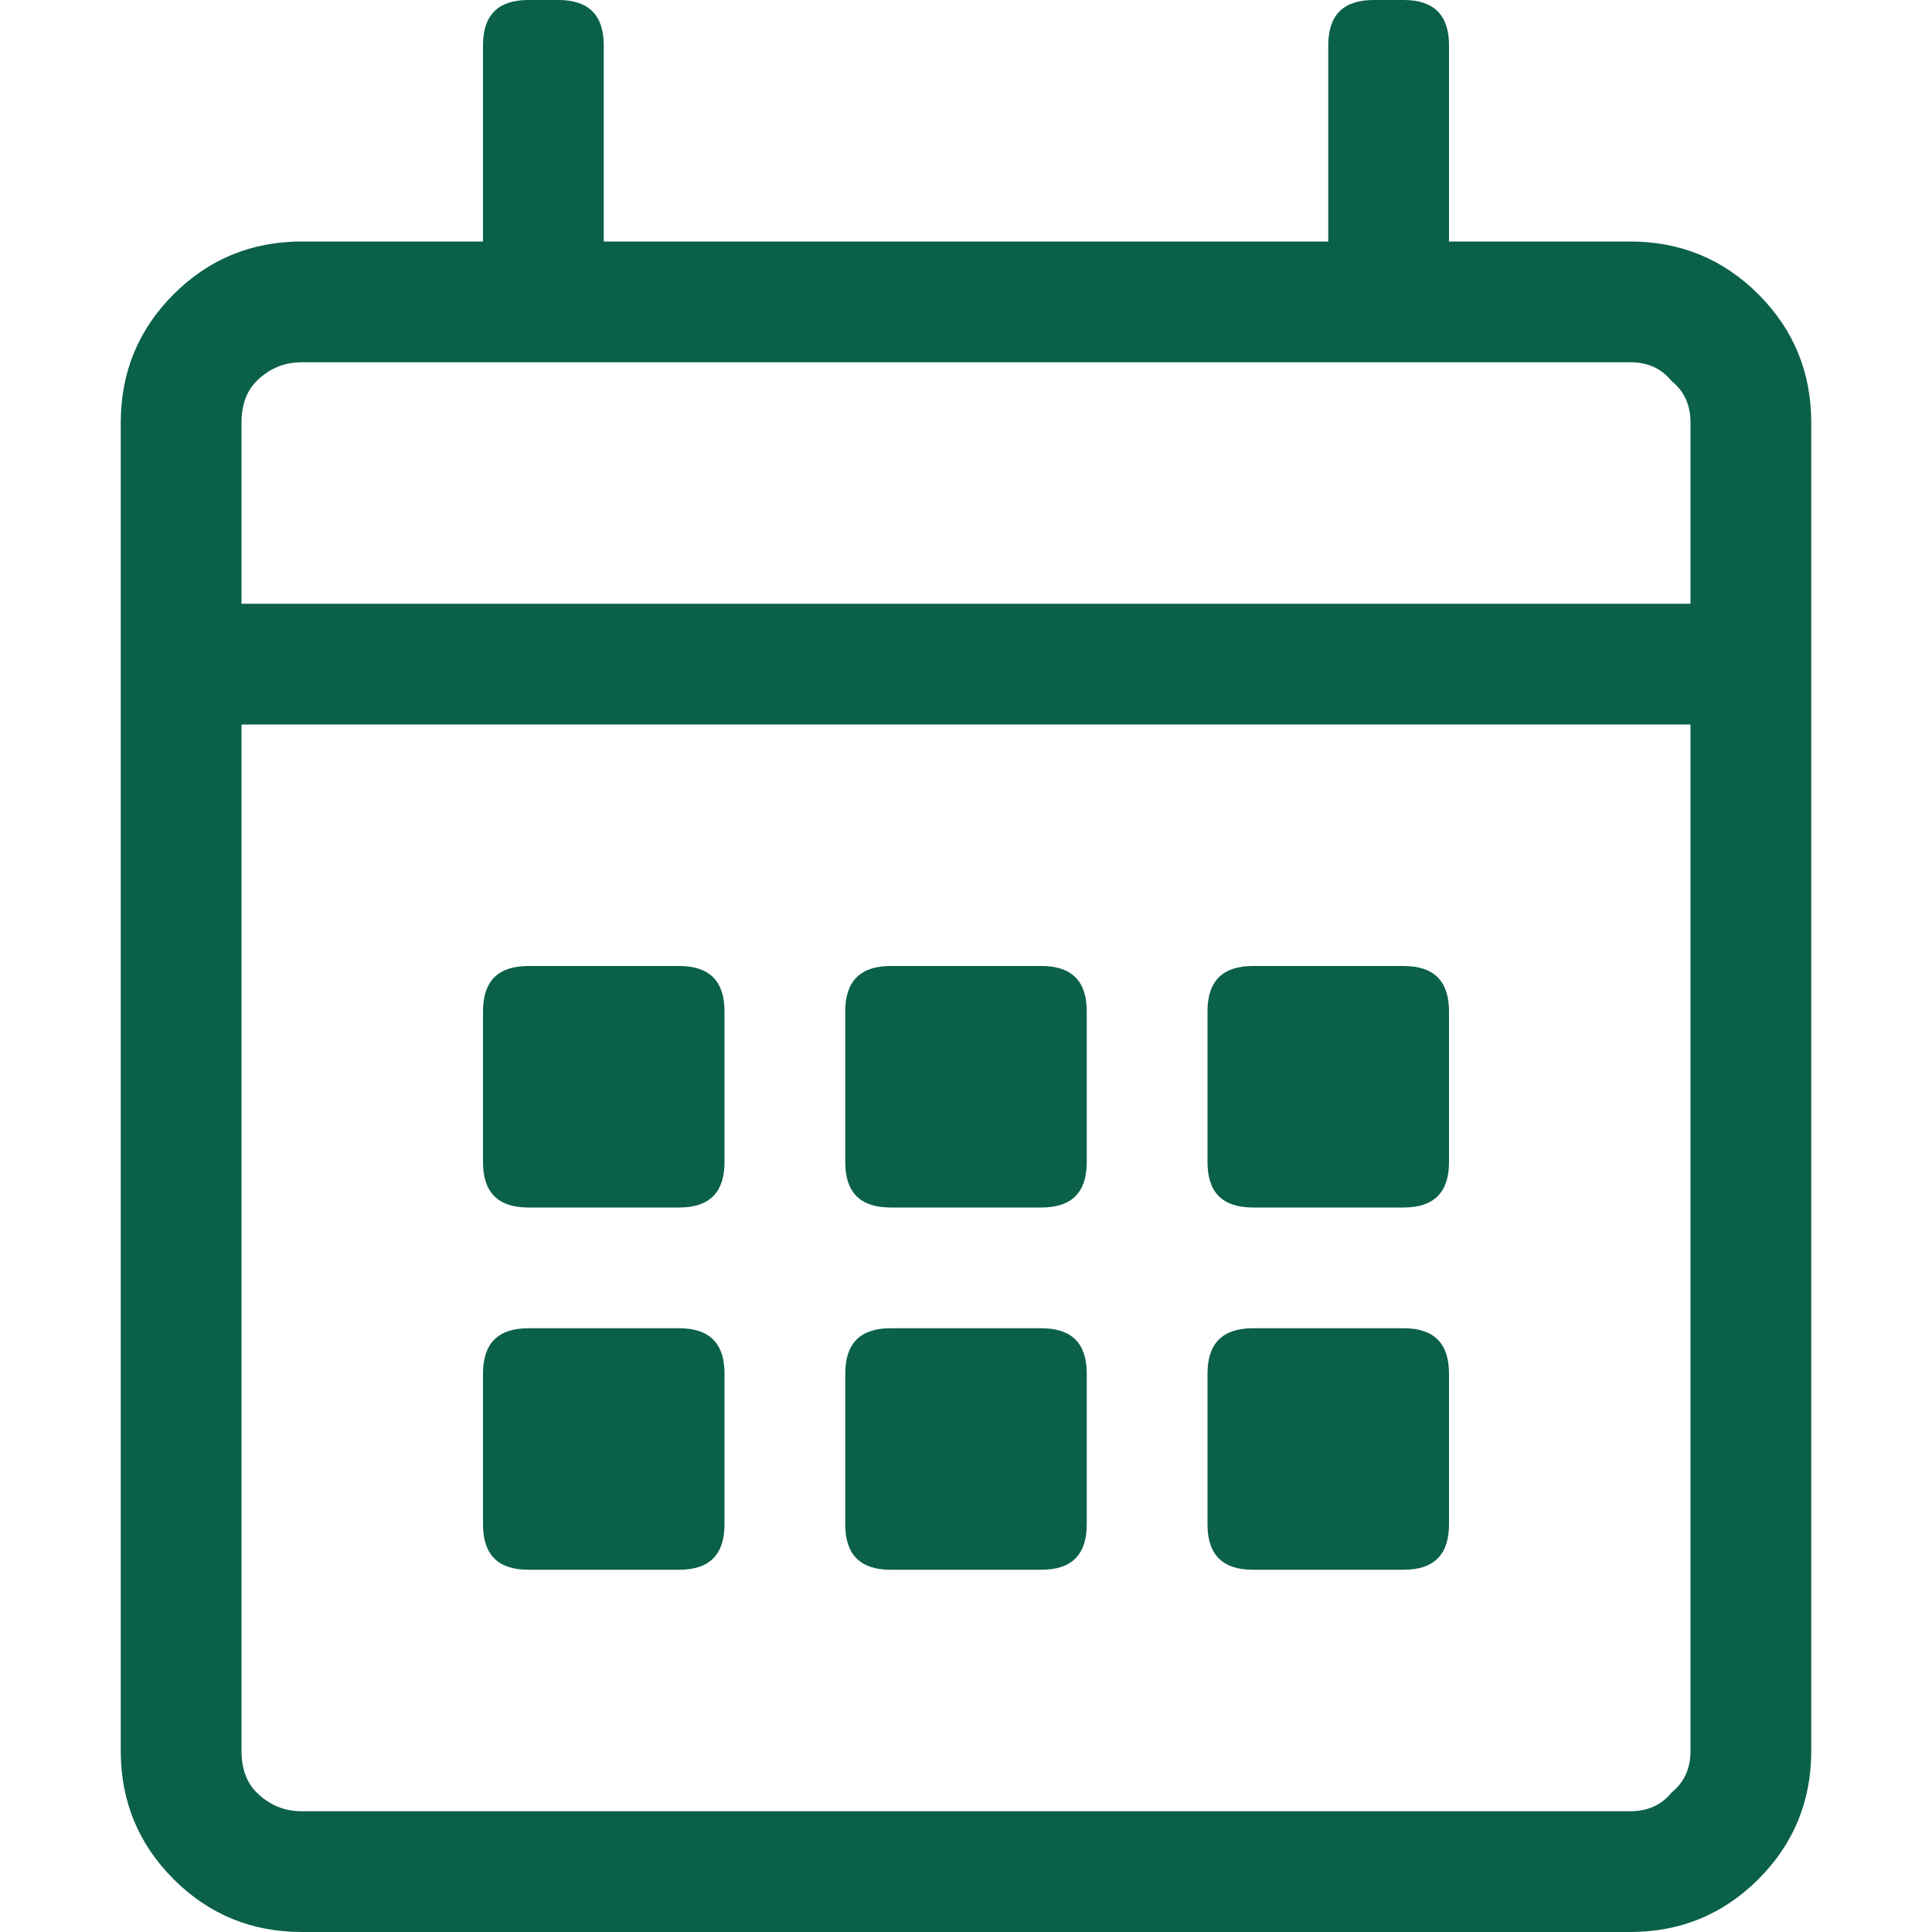 <svg width="32" height="32" viewBox="0 0 32 32" fill="none" xmlns="http://www.w3.org/2000/svg">
<path d="M27 4C27.833 4 28.542 4.292 29.125 4.875C29.708 5.458 30 6.167 30 7V29C30 29.833 29.708 30.542 29.125 31.125C28.542 31.708 27.833 32 27 32H5C4.167 32 3.458 31.708 2.875 31.125C2.292 30.542 2 29.833 2 29V7C2 6.167 2.292 5.458 2.875 4.875C3.458 4.292 4.167 4 5 4H8V0.75C8 0.25 8.25 0 8.75 0H9.25C9.75 0 10 0.25 10 0.75V4H22V0.75C22 0.25 22.25 0 22.75 0H23.25C23.75 0 24 0.25 24 0.75V4H27ZM5 6C4.708 6 4.458 6.104 4.25 6.312C4.083 6.479 4 6.708 4 7V10H28V7C28 6.708 27.896 6.479 27.688 6.312C27.521 6.104 27.292 6 27 6H5ZM27 30C27.292 30 27.521 29.896 27.688 29.688C27.896 29.521 28 29.292 28 29V12H4V29C4 29.292 4.083 29.521 4.25 29.688C4.458 29.896 4.708 30 5 30H27ZM11.25 20H8.75C8.25 20 8 19.75 8 19.25V16.75C8 16.25 8.25 16 8.75 16H11.25C11.75 16 12 16.25 12 16.75V19.25C12 19.75 11.75 20 11.25 20ZM17.25 20H14.75C14.25 20 14 19.75 14 19.25V16.75C14 16.25 14.25 16 14.75 16H17.25C17.75 16 18 16.25 18 16.75V19.25C18 19.75 17.75 20 17.25 20ZM23.25 20H20.75C20.25 20 20 19.75 20 19.25V16.75C20 16.25 20.25 16 20.75 16H23.25C23.75 16 24 16.25 24 16.75V19.25C24 19.75 23.75 20 23.25 20ZM17.25 26H14.75C14.25 26 14 25.75 14 25.25V22.75C14 22.25 14.25 22 14.75 22H17.25C17.75 22 18 22.25 18 22.75V25.25C18 25.75 17.75 26 17.25 26ZM11.25 26H8.75C8.25 26 8 25.75 8 25.25V22.75C8 22.25 8.25 22 8.75 22H11.25C11.75 22 12 22.25 12 22.75V25.25C12 25.75 11.75 26 11.25 26ZM23.25 26H20.75C20.25 26 20 25.75 20 25.25V22.75C20 22.25 20.25 22 20.75 22H23.25C23.75 22 24 22.25 24 22.75V25.25C24 25.75 23.75 26 23.25 26Z" fill="#0A6049"/>
</svg>
